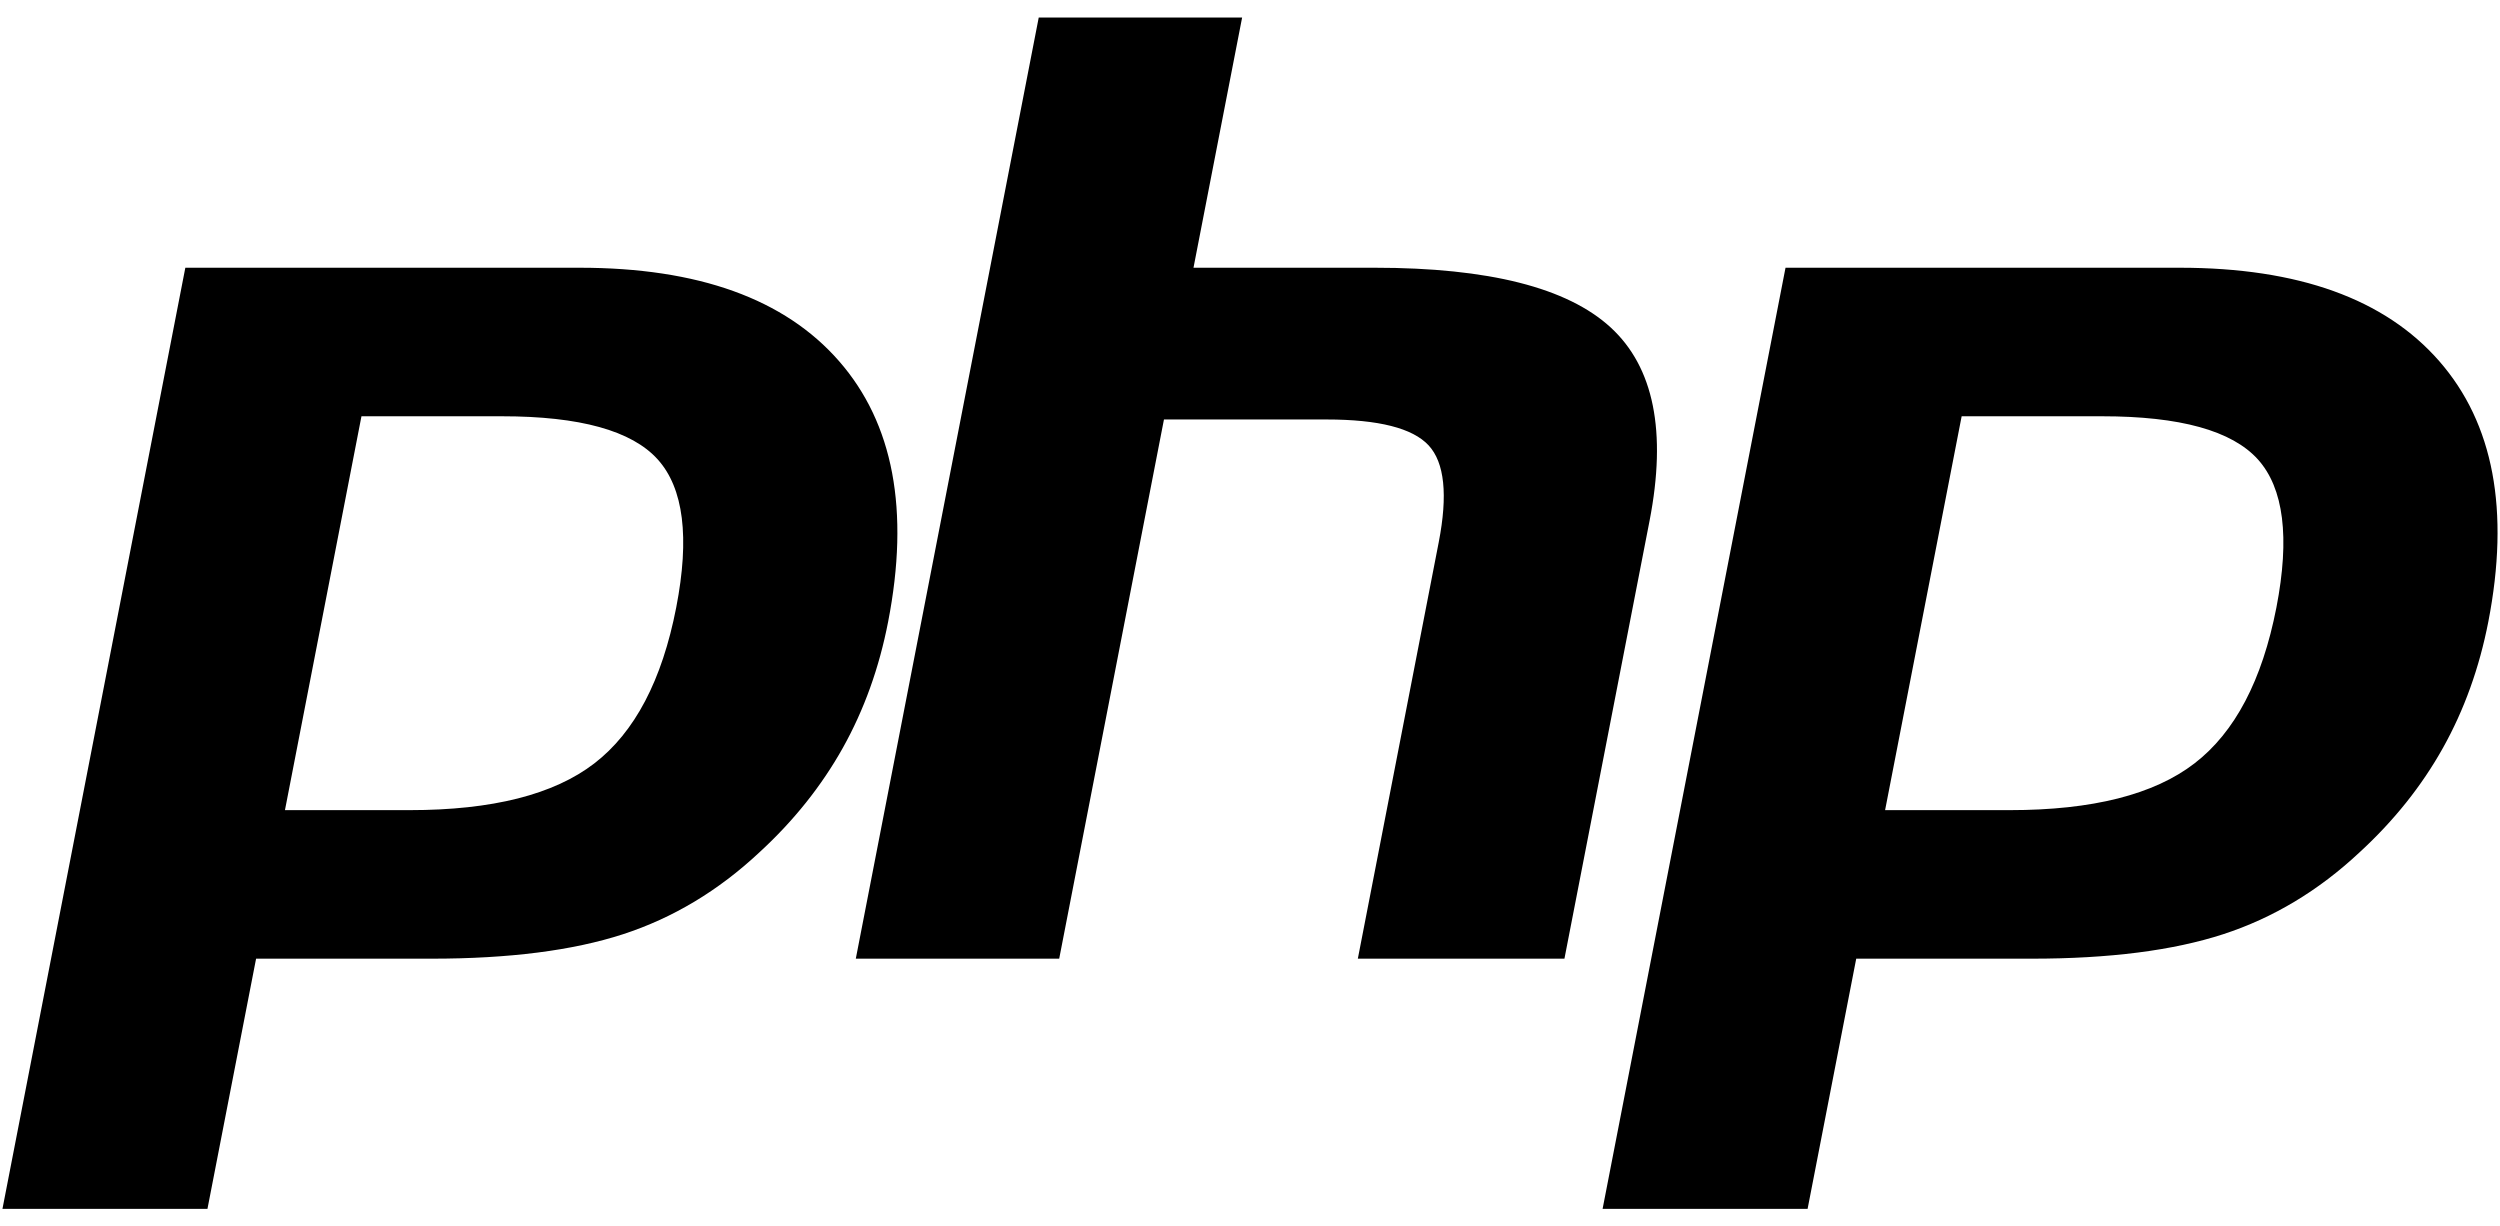 <svg width="53" height="26" viewBox="0 0 53 26" fill="none" xmlns="http://www.w3.org/2000/svg">
<path d="M17.788 7.656C16.636 6.336 14.802 5.676 12.287 5.676H3.929L0.052 25.628H4.398L5.429 20.324H9.152C10.794 20.324 12.146 20.151 13.207 19.806C14.267 19.461 15.232 18.882 16.099 18.07C16.828 17.401 17.416 16.662 17.868 15.855C18.319 15.048 18.639 14.157 18.828 13.183C19.288 10.818 18.941 8.976 17.788 7.656ZM14.336 12.878C14.036 14.422 13.457 15.524 12.6 16.184C11.742 16.845 10.437 17.175 8.685 17.175H6.041L7.663 8.825H10.641C12.293 8.825 13.393 9.129 13.943 9.739C14.493 10.349 14.624 11.395 14.336 12.878ZM34.971 11.039L33.166 20.324H28.786L30.501 11.496C30.696 10.492 30.625 9.807 30.286 9.441C29.947 9.076 29.225 8.893 28.122 8.893H24.676L22.455 20.324H18.143L22.021 0.372H26.333L25.302 5.676H29.143C31.56 5.676 33.227 6.098 34.145 6.941C35.063 7.784 35.337 9.151 34.971 11.039ZM51.712 7.656C50.559 6.336 48.725 5.676 46.211 5.676H37.853L33.975 25.628H38.321L39.352 20.324H43.075C44.718 20.324 46.069 20.151 47.13 19.806C48.19 19.461 49.155 18.882 50.022 18.07C50.751 17.401 51.34 16.662 51.791 15.855C52.242 15.048 52.562 14.157 52.752 13.183C53.211 10.818 52.865 8.976 51.712 7.656ZM48.26 12.878C47.959 14.422 47.381 15.524 46.523 16.184C45.665 16.845 44.36 17.175 42.608 17.175H39.964L41.587 8.825H44.565C46.216 8.825 47.316 9.129 47.867 9.739C48.416 10.349 48.547 11.395 48.26 12.878Z" fill="black"/>
</svg>
